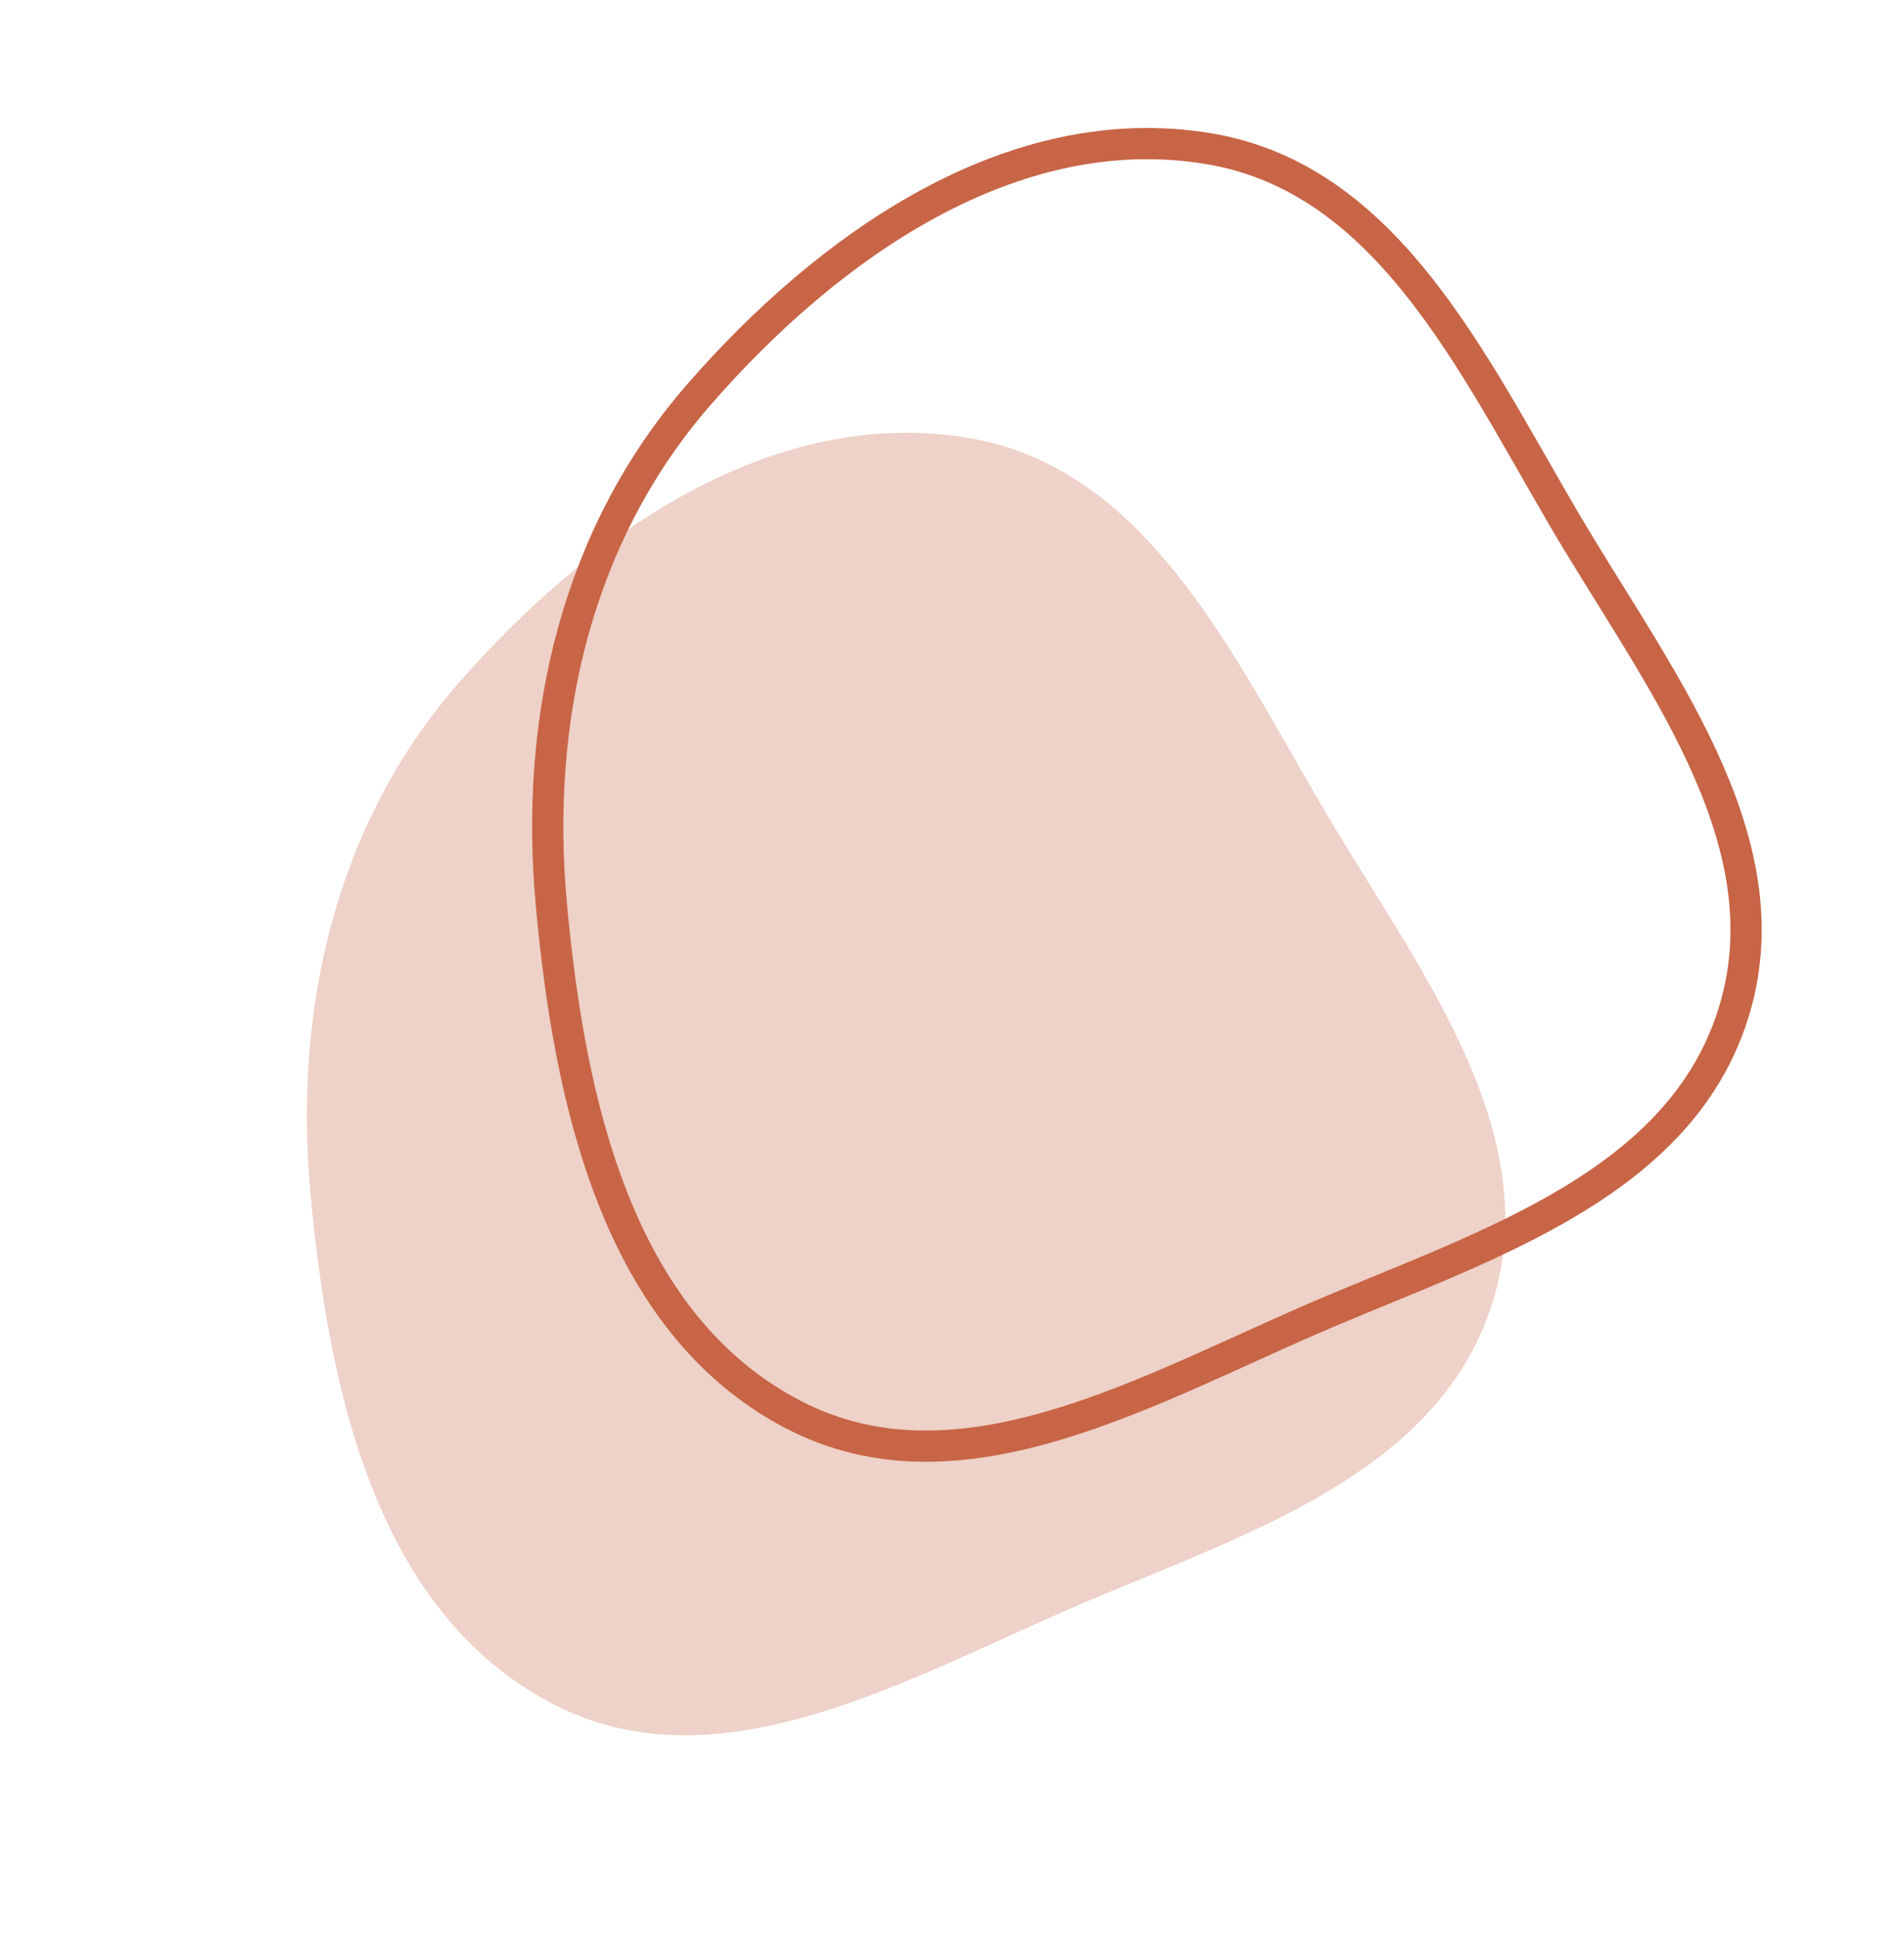 <?xml version="1.0" encoding="UTF-8"?> <svg xmlns="http://www.w3.org/2000/svg" width="61" height="62" viewBox="0 0 61 62" fill="none"> <path opacity="0.3" fill-rule="evenodd" clip-rule="evenodd" d="M42.81 26.588C45.712 31.39 49.518 36.45 47.792 41.792C46.061 47.151 40.02 49.087 34.833 51.282C29.188 53.672 23.087 57.392 17.665 54.545C12.055 51.599 10.526 44.524 9.947 38.214C9.402 32.287 10.757 26.398 14.668 21.905C18.846 17.107 24.736 12.978 31.009 14.022C36.976 15.015 39.683 21.414 42.81 26.588Z" fill="#C76546"></path> <path fill-rule="evenodd" clip-rule="evenodd" d="M50.526 17.328C53.428 22.13 57.234 27.19 55.508 32.533C53.777 37.891 47.736 39.827 42.549 42.023C36.904 44.412 30.803 48.133 25.381 45.285C19.771 42.34 18.242 35.264 17.663 28.954C17.119 23.027 18.473 17.138 22.385 12.645C26.562 7.847 32.452 3.718 38.725 4.762C44.692 5.755 47.399 12.154 50.526 17.328Z" stroke="#C76546"></path> </svg> 